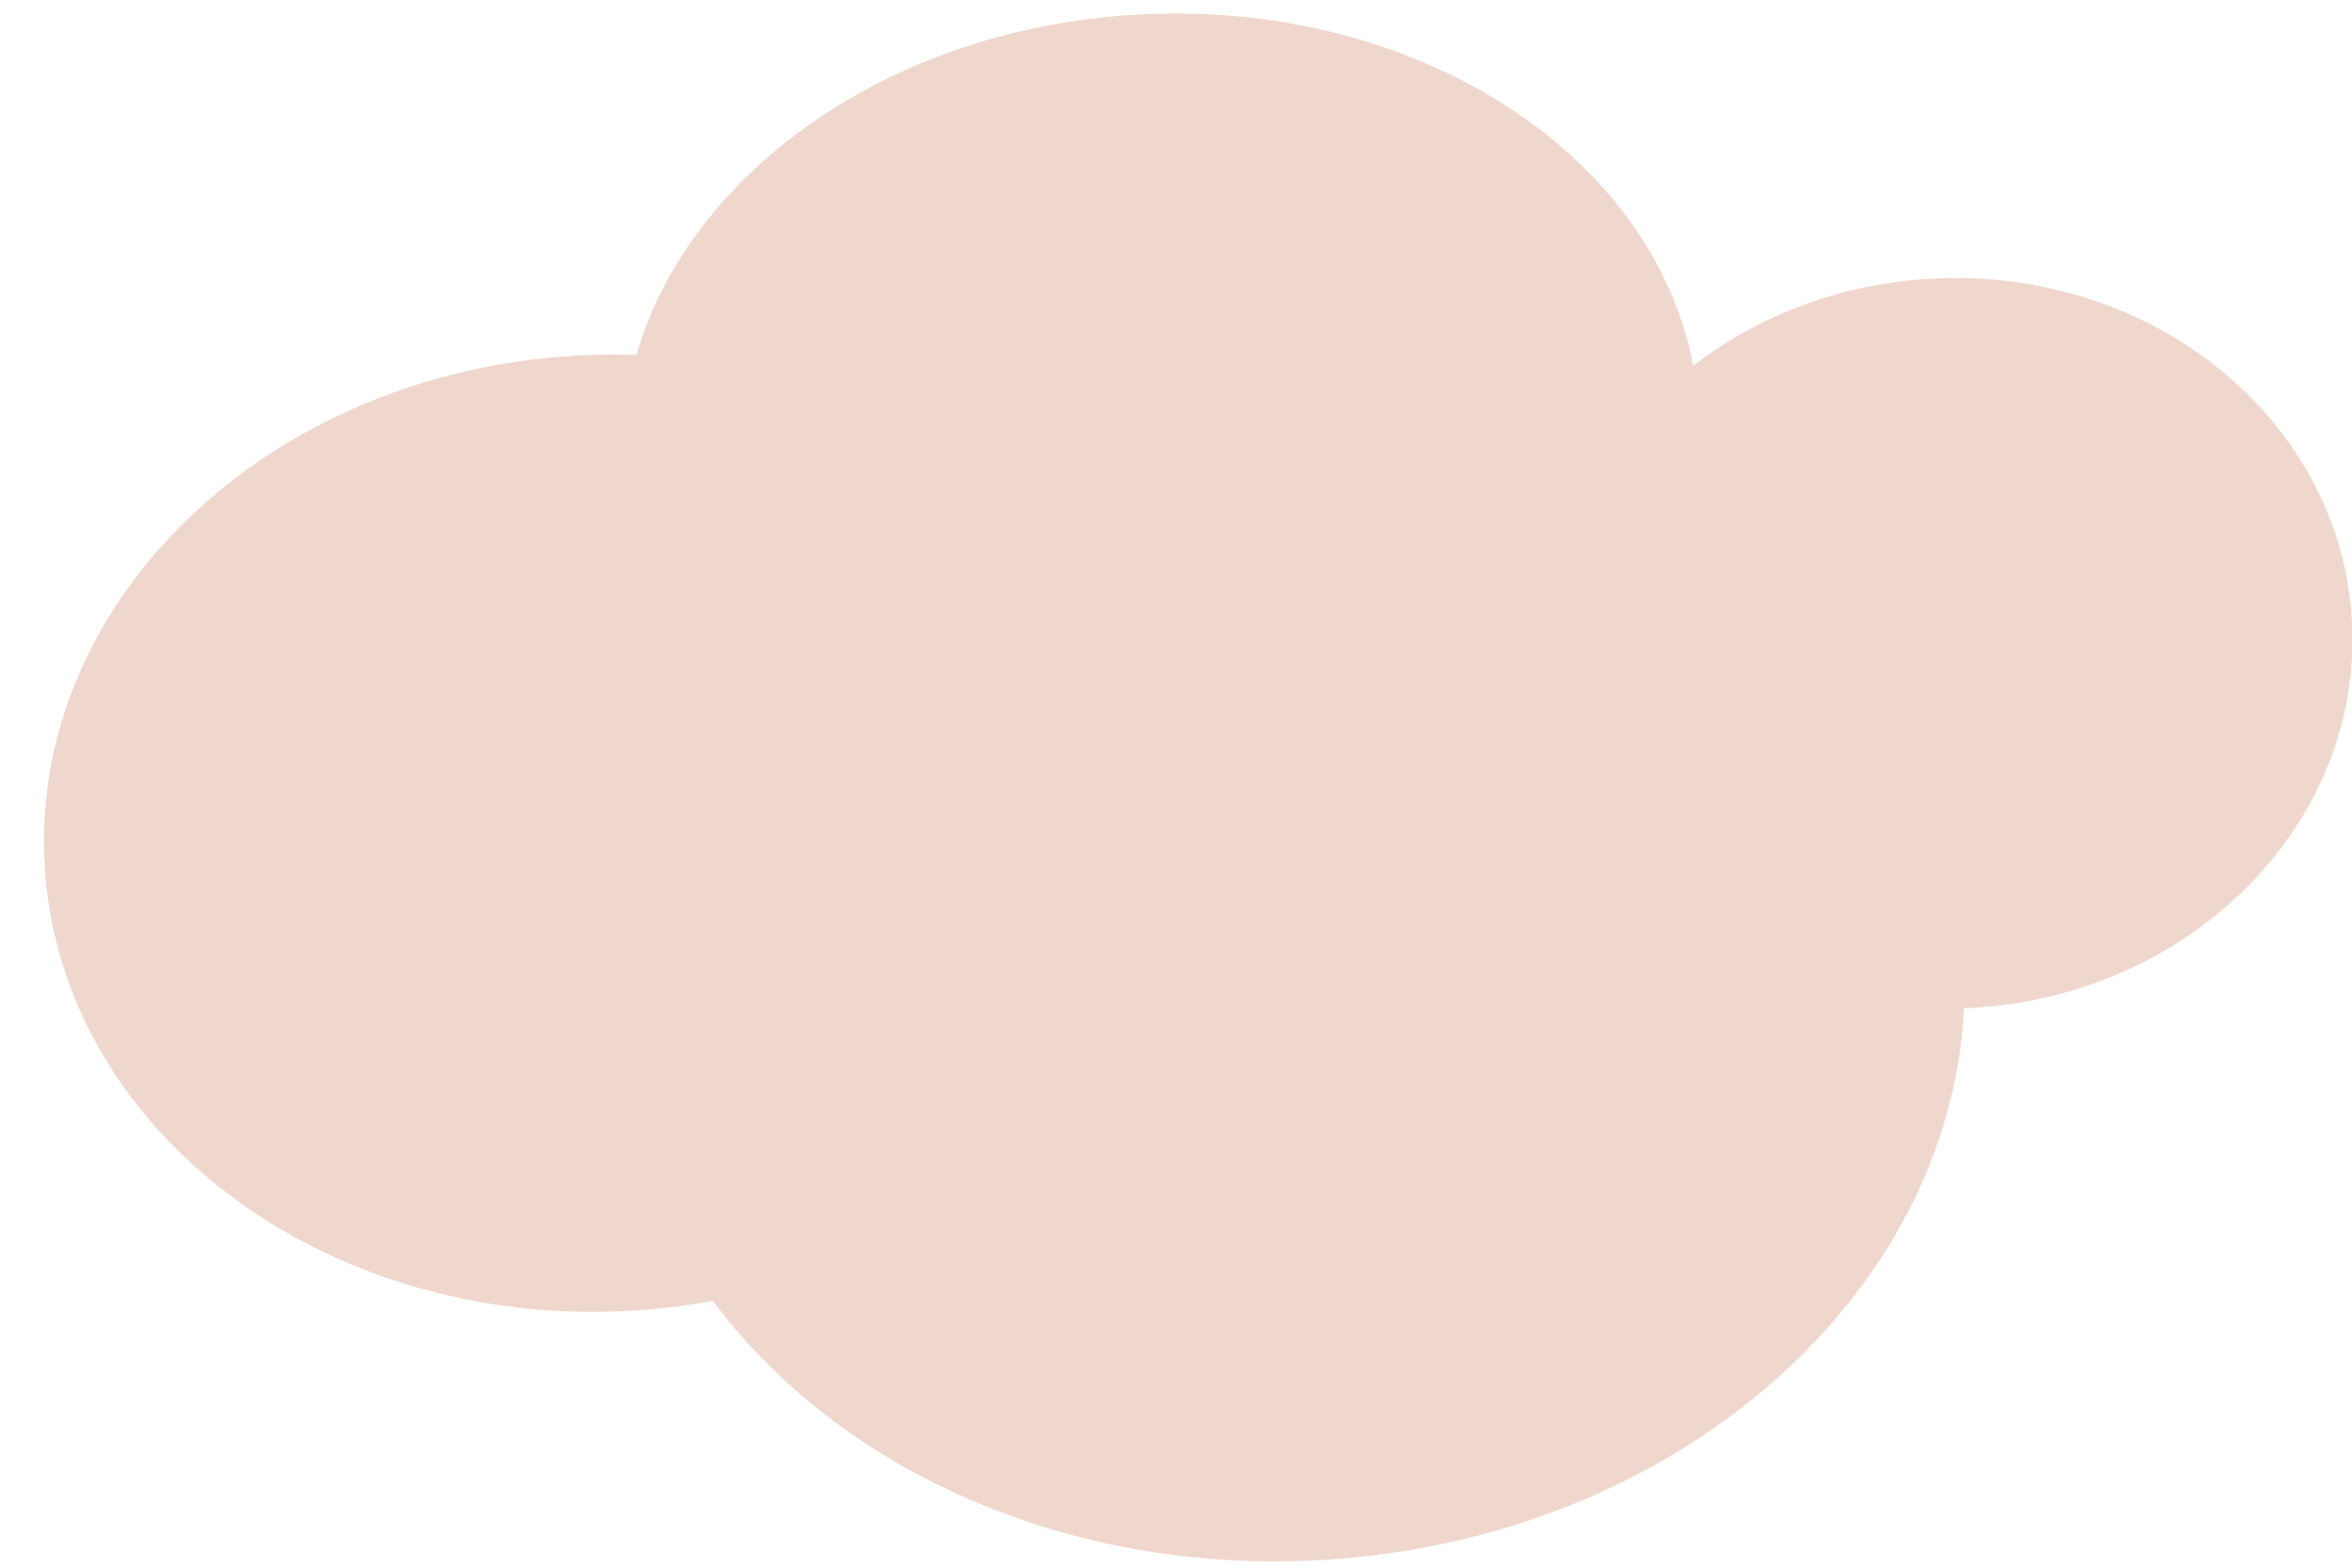 <?xml version="1.0" encoding="UTF-8"?> <svg xmlns="http://www.w3.org/2000/svg" width="45" height="30" viewBox="0 0 45 30" fill="none"><path fill-rule="evenodd" clip-rule="evenodd" d="M32.395 7.001C31.624 2.928 27.065 -0.022 21.746 0.28C17.027 0.548 13.194 3.291 12.175 6.793C11.792 6.779 11.405 6.783 11.014 6.806C5.116 7.141 0.568 11.504 0.854 16.552C1.141 21.599 6.155 25.419 12.052 25.084C12.593 25.053 13.123 24.988 13.639 24.892C16.025 28.108 20.399 30.131 25.276 29.854C32.011 29.471 37.297 24.839 37.576 19.295C37.626 19.293 37.676 19.291 37.725 19.288C41.961 19.047 45.217 15.728 44.998 11.875C44.779 8.022 41.168 5.093 36.932 5.334C35.199 5.432 33.63 6.046 32.395 7.001Z" fill="#EFD7CD"></path></svg> 